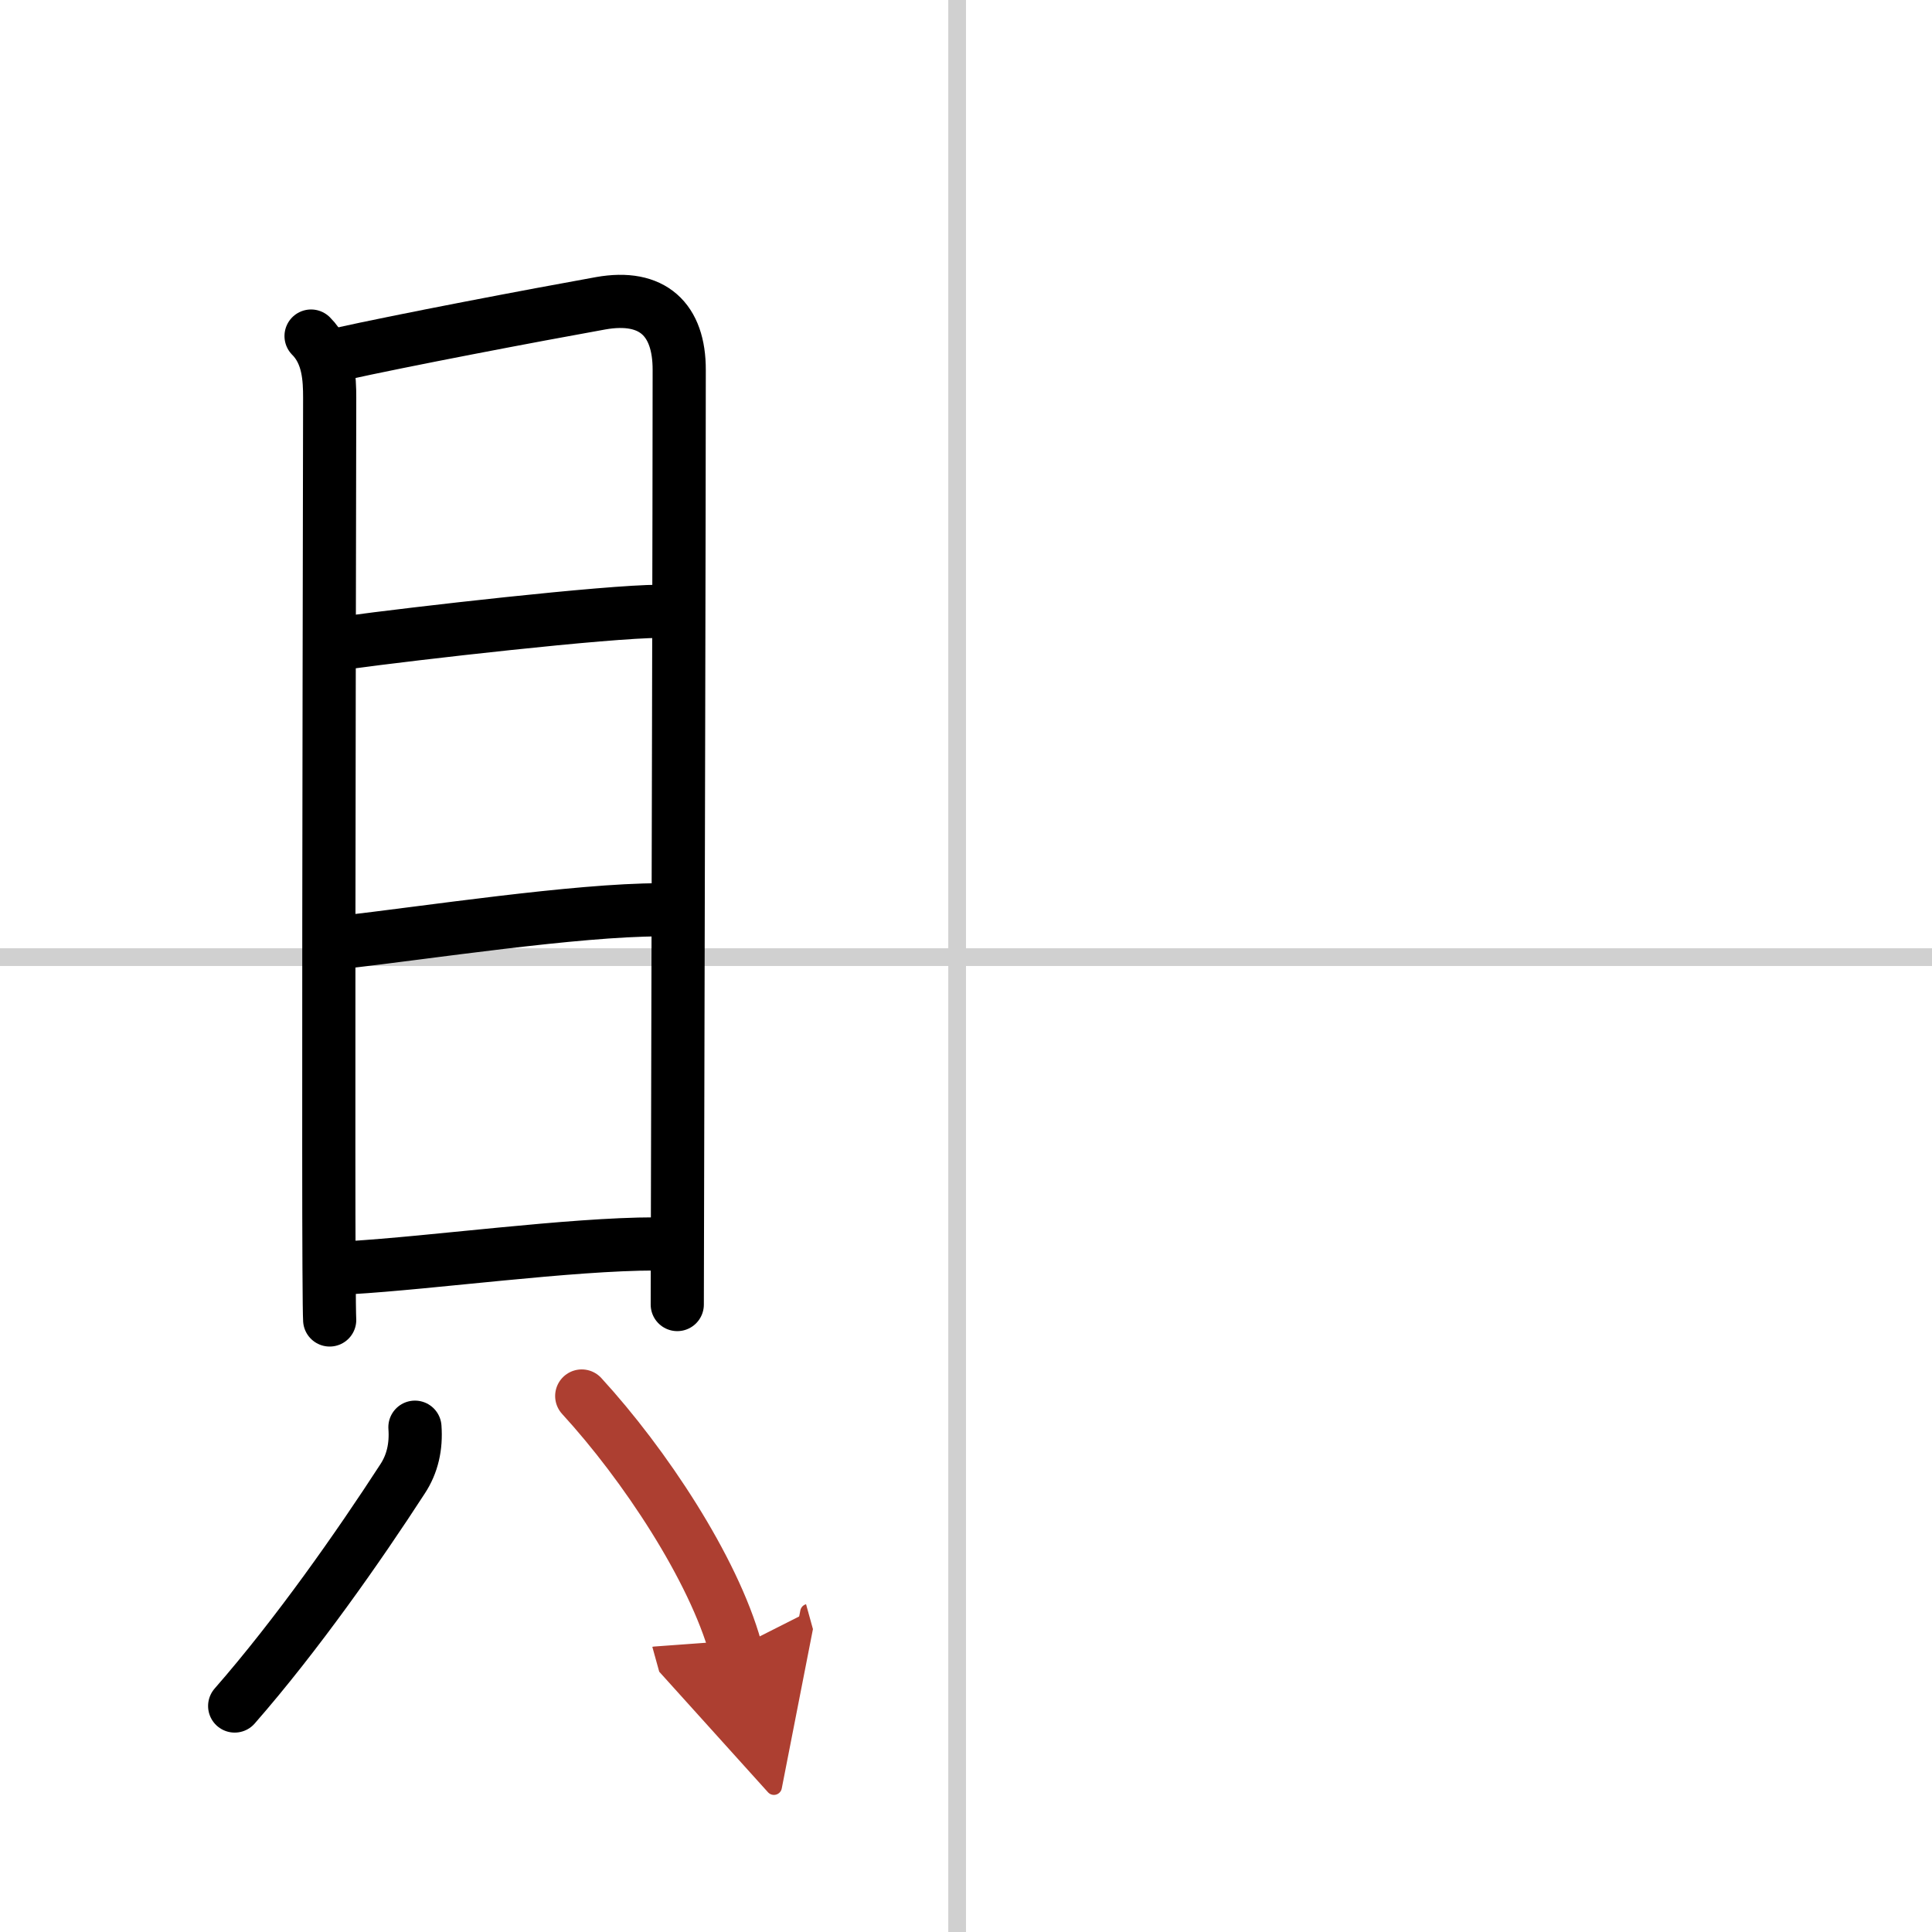 <svg width="400" height="400" viewBox="0 0 109 109" xmlns="http://www.w3.org/2000/svg"><defs><marker id="a" markerWidth="4" orient="auto" refX="1" refY="5" viewBox="0 0 10 10"><polyline points="0 0 10 5 0 10 1 5" fill="#ad3f31" stroke="#ad3f31"/></marker></defs><g fill="none" stroke="#000" stroke-linecap="round" stroke-linejoin="round" stroke-width="3"><rect width="100%" height="100%" fill="#fff" stroke="#fff"/><line x1="54" x2="54" y2="109" stroke="#d0d0d0" stroke-width="1"/><line x2="109" y1="54" y2="54" stroke="#d0d0d0" stroke-width="1"/><path d="m17.55 18.96c1 1 1.05 2.42 1.05 3.49 0 1.27-0.06 27.73-0.05 42.43 0 5.34 0.02 9.13 0.05 9.59"/><path d="m19.14 19.99c3.55-0.79 10.96-2.2 14.75-2.88 2.92-0.52 4.44 0.91 4.43 3.77 0 7.24-0.06 30.98-0.09 44-0.01 4.98-0.02 8.4-0.02 8.72"/><path d="m19.61 36.25c3.64-0.5 14.64-1.76 17.6-1.76"/><path d="m19.26 53.17c4.74-0.54 13.23-1.84 17.98-1.84"/><path d="m19.74 71.52c4.63-0.27 12.43-1.34 17.23-1.34"/><path d="m23.41 80.52c0.08 1.09-0.14 2.07-0.7 2.92-2.47 3.81-5.97 8.81-9.47 12.81"/><path d="m32.82 78.76c3.54 3.86 7.43 9.74 8.68 14.25" marker-end="url(#a)" stroke="#ad3f31"/></g></svg>

